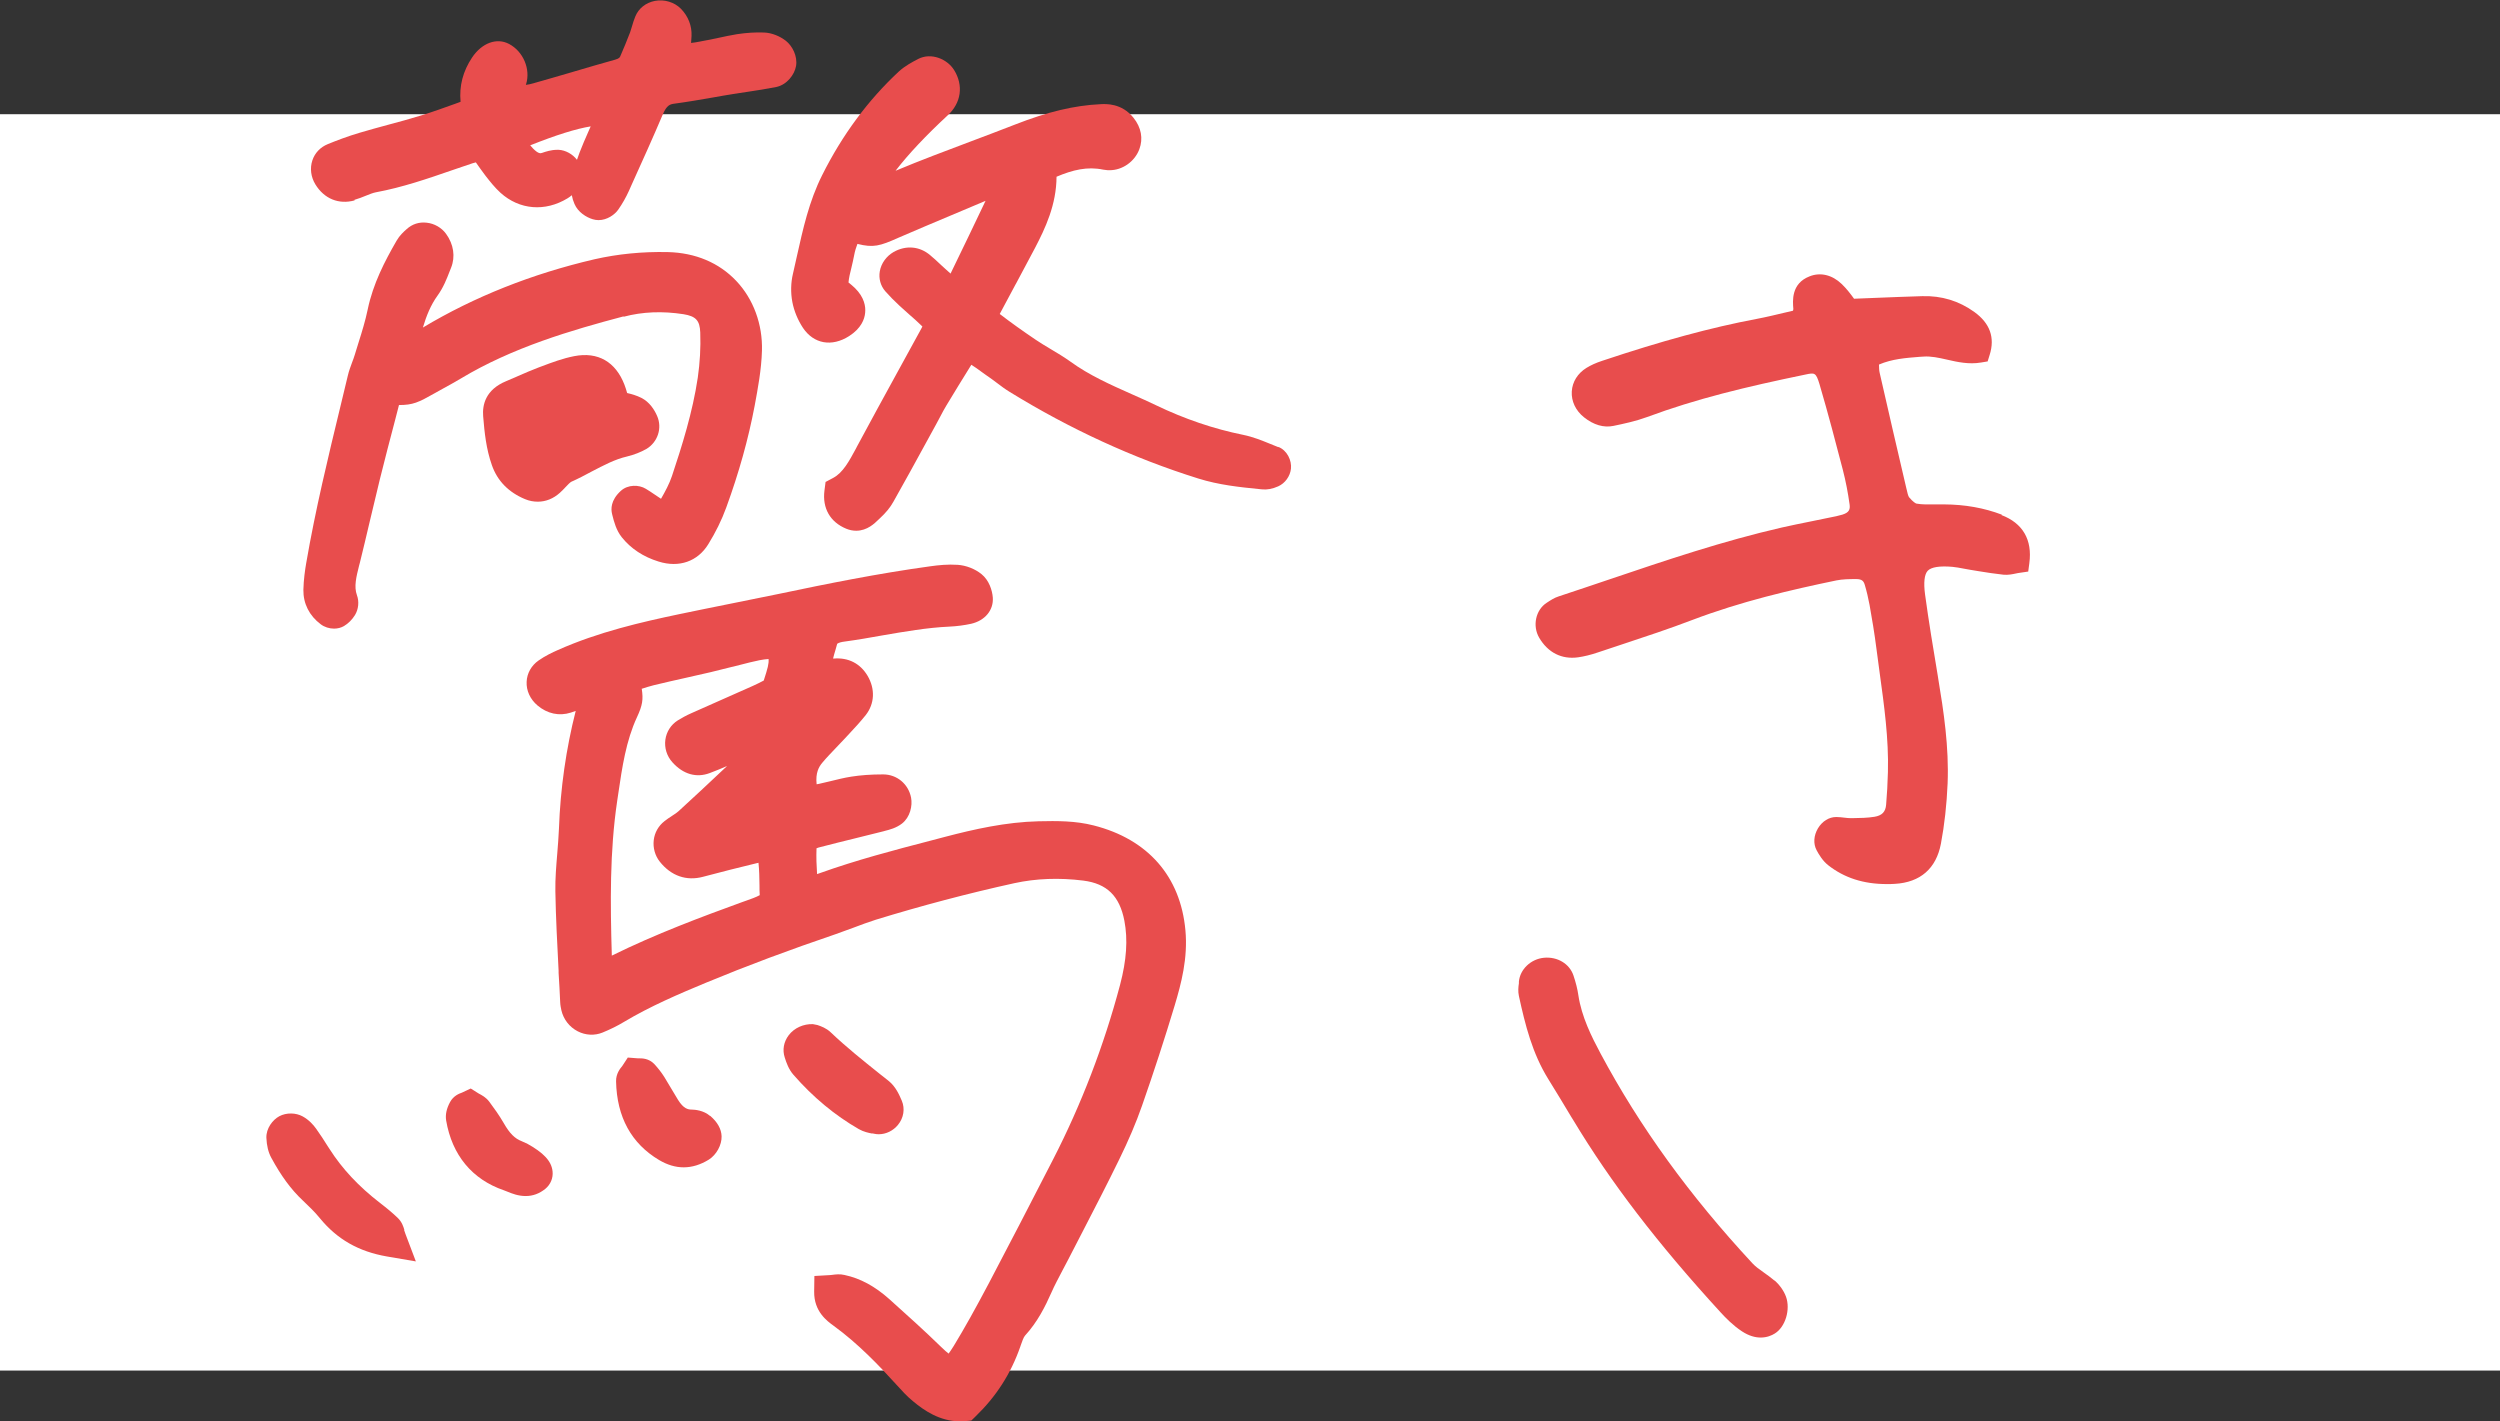 <svg width="197" height="112" viewBox="0 0 197 112" fill="none" xmlns="http://www.w3.org/2000/svg">
<rect x="0" y="0" width="197" height="112" fill="#333333" stroke="none"/>
<rect y="9" width="197" height="99" fill="white"/>
<g clip-path="url(#clip0_4944_32776)">
<path d="M157.754 40.559C156.335 40.02 154.838 39.755 153.182 39.746C152.953 39.746 152.732 39.746 152.503 39.746C151.966 39.755 151.464 39.764 151.015 39.684C150.962 39.675 150.742 39.551 150.433 39.18C150.363 39.092 150.292 38.791 150.248 38.588L150.213 38.447C149.508 35.425 148.804 32.403 148.116 29.372C148.072 29.186 148.072 28.965 148.064 28.727C149.094 28.285 150.16 28.206 151.279 28.117L151.561 28.1C152.151 28.055 152.768 28.188 153.42 28.338C154.265 28.532 155.146 28.727 156.098 28.568L156.626 28.48L156.785 27.967C157.216 26.606 156.811 25.475 155.578 24.583C154.362 23.708 152.988 23.293 151.482 23.337C150.239 23.372 148.989 23.425 147.641 23.478L146.099 23.54C145.844 23.187 145.518 22.754 145.121 22.374C144.373 21.658 143.448 21.437 142.602 21.773C141.131 22.338 141.263 23.726 141.316 24.353C141.316 24.388 141.307 24.433 141.289 24.485C141.096 24.53 140.902 24.574 140.717 24.618C139.933 24.804 139.175 24.989 138.418 25.131C134.815 25.811 130.947 26.863 126.243 28.435C125.759 28.594 125.354 28.78 125.01 28.992C124.323 29.416 123.9 30.088 123.856 30.848C123.812 31.616 124.164 32.359 124.816 32.88C125.583 33.49 126.375 33.719 127.142 33.56C127.952 33.392 128.904 33.189 129.793 32.862C133.643 31.431 137.563 30.485 142.276 29.513C142.99 29.363 143.095 29.337 143.377 30.273C144.073 32.641 144.69 35.001 145.209 36.998C145.447 37.917 145.623 38.844 145.747 39.746C145.8 40.135 145.72 40.382 145.192 40.55C144.866 40.647 144.531 40.718 144.196 40.78L143.853 40.85C143.448 40.939 143.051 41.018 142.646 41.098C141.906 41.248 141.157 41.398 140.417 41.566C135.792 42.626 131.256 44.155 126.869 45.64C125.53 46.09 124.182 46.55 122.834 46.992C122.473 47.106 122.182 47.301 121.874 47.504C121.011 48.061 120.738 49.324 121.293 50.261C121.98 51.427 123.063 51.975 124.349 51.798C124.834 51.728 125.345 51.604 125.917 51.41C126.56 51.189 127.212 50.977 127.855 50.765C129.67 50.164 131.546 49.545 133.37 48.847C137.193 47.398 141.078 46.488 144.707 45.737C145.183 45.64 145.72 45.631 146.267 45.631C146.725 45.631 146.857 45.79 146.945 46.09C147.095 46.585 147.218 47.124 147.324 47.681C147.509 48.715 147.711 49.916 147.861 51.1C147.94 51.737 148.028 52.373 148.116 53.009C148.469 55.572 148.839 58.222 148.768 60.838C148.742 61.757 148.698 62.596 148.627 63.409C148.583 63.975 148.301 64.266 147.702 64.364C147.156 64.452 146.584 64.461 145.976 64.47H145.826C145.676 64.47 145.518 64.452 145.359 64.434C145.139 64.408 144.91 64.381 144.69 64.381C144.126 64.381 143.589 64.717 143.254 65.274C142.919 65.839 142.875 66.484 143.148 66.997C143.333 67.341 143.624 67.836 144.064 68.181C145.324 69.171 146.839 69.665 148.671 69.665C148.883 69.665 149.094 69.665 149.315 69.648C151.323 69.533 152.574 68.437 152.944 66.484C153.226 64.991 153.402 63.392 153.472 61.73C153.587 58.876 153.164 56.066 152.724 53.424L152.697 53.248C152.345 51.145 151.984 48.971 151.693 46.833C151.57 45.905 151.64 45.26 151.904 44.977C152.178 44.685 152.856 44.579 153.86 44.668C154.142 44.694 154.415 44.747 154.697 44.8C154.873 44.836 155.058 44.871 155.234 44.897L155.877 45.003C156.529 45.109 157.199 45.215 157.868 45.286C158.238 45.322 158.573 45.251 158.864 45.189C158.961 45.171 159.066 45.145 159.163 45.136L159.824 45.039L159.912 44.376C160.159 42.529 159.392 41.221 157.71 40.585L157.754 40.559Z" fill="#E84D4D"/>
<path d="M139.827 100.91C139.563 100.681 139.272 100.477 138.99 100.274C138.647 100.036 138.329 99.806 138.092 99.549C133.123 94.195 129.212 88.787 126.129 83.026C125.415 81.691 124.631 80.127 124.376 78.431C124.305 77.936 124.173 77.415 123.988 76.867C123.68 75.948 122.728 75.373 121.671 75.471C120.632 75.568 119.777 76.381 119.689 77.353V77.485C119.645 77.768 119.61 78.121 119.689 78.484C120.191 80.781 120.746 83.008 122.015 85.049C122.632 86.039 123.231 87.037 123.83 88.036L123.979 88.274C126.913 93.152 130.595 97.968 135.59 103.42C135.969 103.835 136.559 104.445 137.272 104.913C137.827 105.275 138.321 105.399 138.743 105.399C139.237 105.399 139.616 105.231 139.853 105.081C140.69 104.569 141.104 103.181 140.734 102.174C140.567 101.714 140.232 101.246 139.836 100.901L139.827 100.91Z" fill="#E84D4D"/>
<path d="M86.179 65.044C84.761 64.681 83.316 64.681 81.836 64.717C79.246 64.779 76.762 65.344 74.463 65.945L73.291 66.254C70.428 66.997 67.477 67.774 64.614 68.799C64.544 68.826 64.464 68.852 64.385 68.879C64.341 68.225 64.314 67.544 64.341 66.846C64.403 66.82 64.464 66.802 64.508 66.785C65.46 66.537 66.411 66.299 67.389 66.06C68.138 65.874 68.878 65.689 69.626 65.503L69.715 65.477C70.102 65.38 70.622 65.247 71.08 64.894C71.714 64.399 71.917 63.498 71.793 62.852C71.582 61.783 70.684 61.023 69.591 61.023C68.613 61.023 67.812 61.085 67.081 61.2C66.508 61.288 65.962 61.43 65.416 61.562C65.125 61.633 64.834 61.704 64.544 61.766C64.473 61.783 64.411 61.792 64.35 61.801C64.253 60.9 64.526 60.431 64.781 60.122C65.125 59.707 65.539 59.283 65.9 58.903C66.138 58.655 66.376 58.408 66.605 58.16L66.94 57.798C67.371 57.339 67.812 56.861 68.226 56.34C68.922 55.448 68.975 54.29 68.367 53.256C67.785 52.275 66.843 51.798 65.689 51.895C65.671 51.895 65.662 51.895 65.645 51.895C65.698 51.675 65.759 51.462 65.83 51.233C65.883 51.065 65.927 50.888 65.971 50.729C66.12 50.632 66.297 50.588 66.579 50.552C67.556 50.42 68.525 50.252 69.503 50.075C71.247 49.775 73.053 49.457 74.815 49.377C75.405 49.351 75.978 49.271 76.515 49.156C77.616 48.909 78.303 48.078 78.233 47.089C78.189 46.505 77.933 45.719 77.343 45.242C76.832 44.826 76.128 44.553 75.467 44.508C74.683 44.455 73.934 44.535 73.309 44.623C69.195 45.189 65.16 46.002 61.381 46.797C60.148 47.053 58.914 47.3 57.681 47.548L57.417 47.601C56.122 47.866 54.818 48.122 53.523 48.396C50.581 49.015 47.163 49.792 43.956 51.224C43.534 51.409 42.97 51.675 42.441 52.046C41.869 52.443 41.525 53.062 41.499 53.724C41.464 54.423 41.781 55.103 42.353 55.589C43.128 56.243 44.062 56.446 44.978 56.154C45.111 56.11 45.234 56.066 45.366 56.022C44.608 59 44.159 62.119 44.045 65.309C44.018 65.945 43.965 66.59 43.913 67.244C43.833 68.216 43.745 69.223 43.763 70.248C43.798 72.334 43.913 74.446 44.018 76.504V76.672C44.071 77.432 44.106 78.201 44.142 78.961C44.15 79.208 44.203 79.447 44.238 79.615C44.406 80.331 44.873 80.931 45.525 81.267C46.141 81.585 46.855 81.621 47.48 81.365C48.088 81.117 48.661 80.834 49.172 80.525C51.242 79.288 53.514 78.316 55.664 77.424C58.862 76.098 62.2 74.852 65.865 73.606C66.323 73.447 66.781 73.279 67.248 73.103C67.829 72.882 68.428 72.661 69.01 72.475C72.604 71.371 76.277 70.399 79.933 69.594C81.633 69.223 83.466 69.153 85.368 69.391C87.227 69.63 88.223 70.602 88.601 72.555C88.883 74.039 88.778 75.647 88.258 77.618C86.989 82.398 85.21 87.028 82.981 91.367C81.21 94.813 79.607 97.924 77.916 101.131C76.859 103.128 76.013 104.648 75.159 106.053C74.974 106.353 74.841 106.539 74.753 106.663C74.621 106.566 74.436 106.407 74.163 106.141C72.842 104.851 71.441 103.597 70.085 102.377C68.948 101.361 67.794 100.734 66.552 100.469C66.182 100.38 65.847 100.424 65.574 100.46C65.521 100.46 65.46 100.477 65.407 100.477L64.174 100.548L64.156 101.785C64.138 103.34 65.16 104.091 65.715 104.489C67.627 105.885 69.257 107.591 70.604 109.075L70.719 109.199C71.071 109.588 71.468 110.029 71.934 110.409C72.824 111.152 74.058 112 75.643 112C75.793 112 75.934 112 76.092 111.982L76.542 111.938L76.868 111.62C78.489 110.056 79.651 108.262 80.4 106.115L80.435 106.009C80.532 105.735 80.656 105.373 80.77 105.249C81.757 104.171 82.356 102.969 82.858 101.838C83.105 101.273 83.413 100.707 83.73 100.097C83.88 99.823 84.021 99.549 84.162 99.276L85.316 97.04C86.276 95.184 87.271 93.258 88.205 91.341C88.927 89.865 89.518 88.487 89.993 87.126C90.918 84.484 91.781 81.833 92.566 79.226C93.076 77.521 93.614 75.515 93.411 73.306C93.024 69.064 90.46 66.131 86.179 65.044ZM50.555 54.281C50.872 54.175 51.198 54.078 51.506 53.998C52.369 53.786 53.241 53.592 54.105 53.398C54.739 53.256 55.373 53.115 56.008 52.965C56.554 52.832 57.1 52.7 57.646 52.558L57.769 52.532C58.21 52.417 58.65 52.311 59.091 52.196C59.602 52.072 60.104 51.957 60.562 51.931C60.597 52.293 60.5 52.647 60.183 53.627C59.91 53.769 59.619 53.919 59.32 54.051C58.456 54.44 57.593 54.82 56.73 55.2L54.501 56.19C54.078 56.375 53.726 56.57 53.4 56.773C52.871 57.109 52.519 57.657 52.431 58.284C52.343 58.929 52.545 59.583 52.986 60.069C53.832 61.014 54.88 61.315 55.928 60.917C56.377 60.749 56.827 60.564 57.294 60.361C55.902 61.686 54.536 62.941 53.47 63.922C53.347 64.037 53.171 64.151 52.951 64.293C52.748 64.425 52.545 64.558 52.361 64.708C51.885 65.079 51.585 65.609 51.515 66.201C51.444 66.802 51.612 67.421 51.99 67.898C52.88 69.02 54.087 69.444 55.4 69.091C56.827 68.711 58.254 68.349 59.654 68.013C59.69 68.013 59.734 67.995 59.769 67.986C59.831 68.578 59.84 69.17 59.848 69.762C59.848 70.019 59.848 70.275 59.866 70.54C59.558 70.708 59.196 70.832 58.8 70.973L58.474 71.088C55.32 72.237 51.682 73.588 48.211 75.303C48.088 71.15 48.044 67.094 48.634 63.117L48.722 62.526C49.022 60.484 49.33 58.372 50.193 56.517C50.634 55.571 50.696 55.121 50.572 54.29L50.555 54.281Z" fill="#E84D4D"/>
<path d="M100.741 35.239C100.529 35.159 100.327 35.071 100.107 34.983C99.437 34.709 98.741 34.426 97.966 34.267C95.649 33.799 93.332 33.012 91.095 31.934C90.496 31.643 89.888 31.378 89.28 31.104L89.157 31.05C87.509 30.317 85.809 29.557 84.365 28.506C83.845 28.135 83.316 27.817 82.735 27.472C82.365 27.251 81.995 27.03 81.642 26.791C80.541 26.049 79.643 25.404 78.779 24.741C79.194 23.964 79.608 23.186 80.022 22.418L80.092 22.294C80.577 21.384 81.061 20.474 81.546 19.563C82.374 17.982 83.246 16.126 83.255 13.926C84.532 13.387 85.686 13.104 86.937 13.369C87.034 13.387 87.131 13.396 87.289 13.413H87.421C88.443 13.422 89.421 12.733 89.782 11.752C90.091 10.921 89.932 10.047 89.324 9.287C88.39 8.112 87.139 8.191 86.734 8.209C84.664 8.306 82.576 8.801 79.978 9.817C78.788 10.285 77.599 10.727 76.41 11.178C74.49 11.902 72.525 12.636 70.569 13.457C71.591 12.132 72.957 10.683 74.683 9.084C75.749 8.103 75.934 6.733 75.185 5.522C74.657 4.665 73.388 4.109 72.349 4.648C71.891 4.886 71.318 5.187 70.825 5.637C68.402 7.891 66.367 10.639 64.791 13.793C63.751 15.861 63.275 18.044 62.791 20.208C62.685 20.668 62.588 21.127 62.483 21.578C62.315 22.276 62.298 23.071 62.438 23.805C62.571 24.503 62.87 25.227 63.275 25.837C64.121 27.101 65.548 27.357 66.914 26.482C67.865 25.872 68.129 25.148 68.173 24.653C68.226 24.167 68.12 23.442 67.372 22.7C67.204 22.541 67.028 22.391 66.861 22.258C66.896 21.887 66.984 21.516 67.09 21.101C67.169 20.765 67.248 20.438 67.31 20.102C67.363 19.802 67.46 19.493 67.565 19.219C68.825 19.537 69.336 19.387 70.798 18.733L72.904 17.831C74.49 17.16 76.075 16.488 77.661 15.826C76.753 17.743 75.829 19.652 74.903 21.56C74.895 21.56 74.886 21.543 74.877 21.534C74.63 21.322 74.401 21.101 74.163 20.889C73.882 20.624 73.6 20.359 73.3 20.111C72.472 19.404 71.397 19.307 70.42 19.855C69.847 20.182 69.433 20.756 69.327 21.384C69.23 21.949 69.389 22.523 69.759 22.948C70.085 23.319 70.455 23.699 70.886 24.096C71.142 24.326 71.397 24.556 71.653 24.786C71.97 25.059 72.287 25.342 72.587 25.634C72.622 25.669 72.657 25.705 72.684 25.731C72.657 25.784 72.622 25.846 72.587 25.917L70.728 29.31C69.653 31.271 68.579 33.233 67.521 35.204L67.46 35.327C66.905 36.352 66.429 37.245 65.654 37.66L65.055 37.978L64.967 38.659C64.791 40.046 65.416 41.142 66.684 41.663C66.94 41.769 67.204 41.822 67.469 41.822C68.341 41.822 68.931 41.23 69.213 40.956L69.345 40.832C69.803 40.408 70.155 39.984 70.402 39.533C71.283 37.969 72.146 36.405 73.001 34.833L73.776 33.419C73.882 33.224 73.978 33.039 74.111 32.791C74.252 32.517 74.401 32.243 74.56 31.978C75.212 30.892 75.873 29.822 76.542 28.744C76.815 28.912 77.079 29.107 77.37 29.319C77.573 29.46 77.766 29.61 77.969 29.743C78.154 29.866 78.33 30.008 78.559 30.176C78.859 30.405 79.202 30.662 79.564 30.883C84.312 33.807 89.306 36.105 94.416 37.704C96.046 38.217 97.675 38.385 99.27 38.544L99.437 38.561C99.842 38.606 100.265 38.526 100.723 38.323C101.261 38.084 101.666 37.528 101.727 36.935C101.798 36.299 101.437 35.486 100.723 35.212L100.741 35.239Z" fill="#E84D4D"/>
<path d="M49.163 24.954C50.625 24.565 52.211 24.503 53.858 24.759C54.836 24.918 55.145 25.254 55.18 26.2C55.224 27.392 55.153 28.585 54.986 29.752C54.581 32.482 53.726 35.186 52.951 37.51C52.748 38.12 52.414 38.738 52.088 39.304C51.92 39.198 51.753 39.083 51.586 38.968C51.348 38.809 51.119 38.65 50.89 38.517C50.361 38.191 49.48 38.164 48.916 38.685C48.106 39.428 48.141 40.135 48.229 40.488L48.256 40.603C48.388 41.124 48.555 41.778 48.996 42.335C49.718 43.236 50.696 43.881 51.903 44.252C53.515 44.756 54.977 44.243 55.814 42.883C56.387 41.955 56.871 40.983 57.232 39.984C58.237 37.227 58.968 34.603 59.47 31.961C59.725 30.574 59.998 29.142 60.042 27.64C60.104 25.572 59.373 23.566 58.016 22.135C56.66 20.703 54.801 19.917 52.625 19.864C50.617 19.82 48.679 20.014 46.846 20.43C41.922 21.578 37.376 23.381 33.324 25.811C33.597 24.892 33.941 24.035 34.478 23.293C34.928 22.674 35.201 21.985 35.438 21.366L35.544 21.101C35.897 20.226 35.747 19.245 35.148 18.424C34.795 17.938 34.223 17.611 33.624 17.549C33.033 17.478 32.487 17.655 32.047 18.053C31.809 18.265 31.492 18.547 31.254 18.963C30.32 20.58 29.395 22.356 28.973 24.397C28.796 25.254 28.523 26.147 28.25 27.004C28.153 27.322 28.056 27.631 27.959 27.949C27.898 28.152 27.827 28.347 27.748 28.55C27.634 28.868 27.492 29.23 27.404 29.619L26.841 31.961C25.863 35.999 24.85 40.179 24.127 44.385C24.039 44.897 23.925 45.675 23.907 46.479C23.89 47.557 24.374 48.52 25.273 49.192C25.563 49.413 25.951 49.536 26.321 49.536C26.603 49.536 26.876 49.466 27.105 49.333C27.448 49.13 27.757 48.821 27.977 48.458C28.25 48.008 28.312 47.398 28.127 46.903C27.88 46.223 28.074 45.463 28.294 44.579L28.356 44.349C28.611 43.307 28.867 42.255 29.122 41.151C29.387 40.02 29.66 38.889 29.933 37.766C30.32 36.202 30.726 34.647 31.148 33.048L31.439 31.917C32.54 31.917 32.972 31.713 34.232 30.998C34.478 30.856 34.716 30.724 34.963 30.591C35.412 30.344 35.852 30.105 36.293 29.84C40.38 27.375 45.049 26.014 49.119 24.936L49.163 24.954Z" fill="#E84D4D"/>
<path d="M27.933 15.746C28.241 15.658 28.541 15.543 28.84 15.419C29.122 15.305 29.387 15.198 29.616 15.154C31.712 14.766 33.712 14.076 35.65 13.405C36.187 13.219 36.725 13.034 37.262 12.857C37.341 12.83 37.42 12.813 37.5 12.795L37.535 12.848C37.746 13.149 37.958 13.449 38.178 13.741L38.284 13.882C38.61 14.297 38.98 14.774 39.438 15.19C40.935 16.542 42.953 16.701 44.715 15.632C44.811 15.579 44.926 15.49 45.058 15.384C45.102 15.623 45.173 15.852 45.27 16.073C45.551 16.727 46.203 17.125 46.705 17.275C46.855 17.319 47.005 17.346 47.163 17.346C47.842 17.346 48.441 16.913 48.714 16.524C49.049 16.047 49.331 15.543 49.559 15.04L49.771 14.562C50.59 12.751 51.436 10.886 52.229 9.013C52.537 8.297 52.784 8.209 53.171 8.165C54.22 8.023 55.285 7.838 56.246 7.67C56.757 7.582 57.276 7.484 57.787 7.405C58.157 7.343 58.527 7.29 58.897 7.237C59.655 7.122 60.412 7.007 61.161 6.857C61.998 6.689 62.615 5.885 62.729 5.196C62.861 4.409 62.421 3.605 61.928 3.217C61.425 2.828 60.8 2.589 60.219 2.563C59.54 2.536 58.827 2.58 58.069 2.695C57.576 2.775 57.091 2.881 56.554 2.996C56.158 3.084 55.761 3.164 55.356 3.234L55.136 3.278C54.889 3.323 54.66 3.367 54.457 3.384C54.466 3.199 54.484 3.013 54.493 2.828C54.528 2.032 54.228 1.281 53.665 0.698C53.145 0.168 52.352 -0.071 51.603 0.071C50.89 0.212 50.326 0.654 50.062 1.299C49.956 1.546 49.877 1.812 49.797 2.085C49.753 2.236 49.709 2.386 49.656 2.536C49.41 3.172 49.154 3.809 48.881 4.427C48.846 4.507 48.802 4.613 48.476 4.701C47.384 5.001 46.291 5.328 45.173 5.655L45.023 5.7C44.01 5.991 43.005 6.292 41.992 6.574C41.816 6.627 41.631 6.663 41.438 6.689C41.438 6.672 41.446 6.654 41.455 6.636C41.825 5.452 41.235 4.056 40.116 3.464C39.147 2.951 37.975 3.376 37.2 4.533C36.478 5.62 36.178 6.769 36.293 8.023L35.905 8.165C34.963 8.501 34.073 8.828 33.201 9.093C32.32 9.367 31.43 9.605 30.541 9.844C29.8 10.047 29.069 10.241 28.338 10.462C27.404 10.736 26.506 11.081 25.836 11.355C25.246 11.593 24.806 12.053 24.612 12.645C24.409 13.263 24.497 13.944 24.85 14.527C25.546 15.667 26.7 16.135 27.942 15.791L27.933 15.746ZM45.472 12.601C45.129 12.15 44.574 11.832 44.019 11.805C43.983 11.805 43.948 11.805 43.913 11.805C43.428 11.805 43.005 11.947 42.724 12.044C42.6 12.088 42.433 12.141 42.001 11.699C41.913 11.611 41.843 11.531 41.781 11.452C43.825 10.639 45.366 10.153 46.547 9.959C46.485 10.109 46.415 10.259 46.344 10.418C46.115 10.948 45.877 11.47 45.675 12.009C45.604 12.203 45.534 12.397 45.463 12.601H45.472Z" fill="#E84D4D"/>
<path d="M50.934 35.38C51.832 34.841 52.202 33.728 51.779 32.774C51.577 32.305 51.189 31.678 50.537 31.351C50.167 31.166 49.797 31.059 49.419 30.971C49.357 30.741 49.286 30.529 49.207 30.317C48.511 28.506 47.111 27.702 45.252 28.064C44.344 28.241 43.499 28.559 42.68 28.868L42.442 28.956C41.896 29.16 41.367 29.398 40.83 29.628L40.733 29.672C40.451 29.796 40.169 29.92 39.887 30.035C38.257 30.706 38.002 31.908 38.072 32.791C38.178 34.09 38.31 35.372 38.76 36.653C39.191 37.89 40.072 38.791 41.367 39.33C41.702 39.472 42.045 39.533 42.38 39.533C43.005 39.533 43.605 39.295 44.115 38.835C44.274 38.694 44.424 38.535 44.574 38.376C44.715 38.226 44.926 38.005 45.023 37.961C45.56 37.722 46.089 37.448 46.608 37.165C47.56 36.671 48.45 36.193 49.41 35.972C49.982 35.831 50.502 35.628 50.943 35.372L50.934 35.38Z" fill="#E84D4D"/>
<path d="M31.862 96.916C31.782 96.642 31.668 96.28 31.333 95.962C30.946 95.591 30.505 95.22 29.95 94.796C28.259 93.488 26.964 92.101 25.977 90.554L25.827 90.325C25.528 89.847 25.22 89.37 24.894 88.92C24.691 88.637 24.348 88.248 23.854 87.974C23.308 87.674 22.568 87.665 22.013 87.957C21.485 88.239 20.965 88.92 20.991 89.662C21.018 90.272 21.141 90.802 21.379 91.235C22.145 92.648 22.929 93.727 23.863 94.601C24.348 95.061 24.814 95.511 25.202 95.989C26.567 97.659 28.259 98.622 30.496 99.011L32.769 99.399L31.95 97.235C31.906 97.111 31.87 97.005 31.844 96.925L31.862 96.916Z" fill="#E84D4D"/>
<path d="M68.746 89.308L68.86 89.335C68.984 89.361 69.107 89.379 69.239 89.379C69.82 89.379 70.384 89.105 70.763 88.637C71.212 88.089 71.327 87.364 71.062 86.737C70.86 86.269 70.587 85.632 70.032 85.182L69.327 84.625C68.023 83.582 66.675 82.504 65.46 81.347C65.108 81.011 64.702 80.87 64.412 80.772L64.059 80.702C63.328 80.675 62.597 80.993 62.156 81.568C61.76 82.089 61.637 82.725 61.839 83.335C61.963 83.724 62.139 84.254 62.526 84.696C64.059 86.454 65.795 87.894 67.671 88.972C68.059 89.193 68.455 89.273 68.737 89.326L68.746 89.308Z" fill="#E84D4D"/>
<path d="M55.946 87.93C55.426 87.488 54.766 87.444 54.51 87.435C54.22 87.435 53.867 87.373 53.427 86.666C53.251 86.383 53.083 86.092 52.907 85.8C52.722 85.491 52.537 85.173 52.352 84.873C52.123 84.51 51.859 84.174 51.559 83.847C51.128 83.397 50.599 83.397 50.37 83.397H50.264L49.471 83.335L49.031 84.007C48.881 84.183 48.529 84.607 48.547 85.217C48.608 88.027 49.753 90.112 51.938 91.411C52.581 91.791 53.224 91.986 53.876 91.986C54.528 91.986 55.206 91.782 55.858 91.376C56.457 90.996 56.88 90.227 56.862 89.538C56.845 88.972 56.536 88.416 55.964 87.93H55.946Z" fill="#E84D4D"/>
<path d="M41.481 90.095C41.358 90.033 41.235 89.98 41.111 89.927C40.574 89.724 40.16 89.317 39.702 88.513C39.341 87.886 38.918 87.303 38.557 86.817C38.292 86.463 37.958 86.295 37.711 86.163L37.094 85.774L36.398 86.101C36.196 86.172 35.738 86.339 35.465 86.843C35.183 87.365 35.086 87.833 35.156 88.292C35.623 91.031 37.209 92.94 39.711 93.797C39.799 93.833 39.887 93.868 39.984 93.903C40.345 94.053 40.838 94.248 41.42 94.248C42.001 94.248 42.512 94.053 42.979 93.674C43.384 93.338 43.596 92.825 43.543 92.313C43.463 91.5 42.847 90.837 41.481 90.086V90.095Z" fill="#E84D4D"/>
</g>
<defs>
<clipPath id="clip0_4944_32776">
<rect width="139" height="112" fill="white" transform="translate(21)"/>
</clipPath>
</defs>
</svg>
